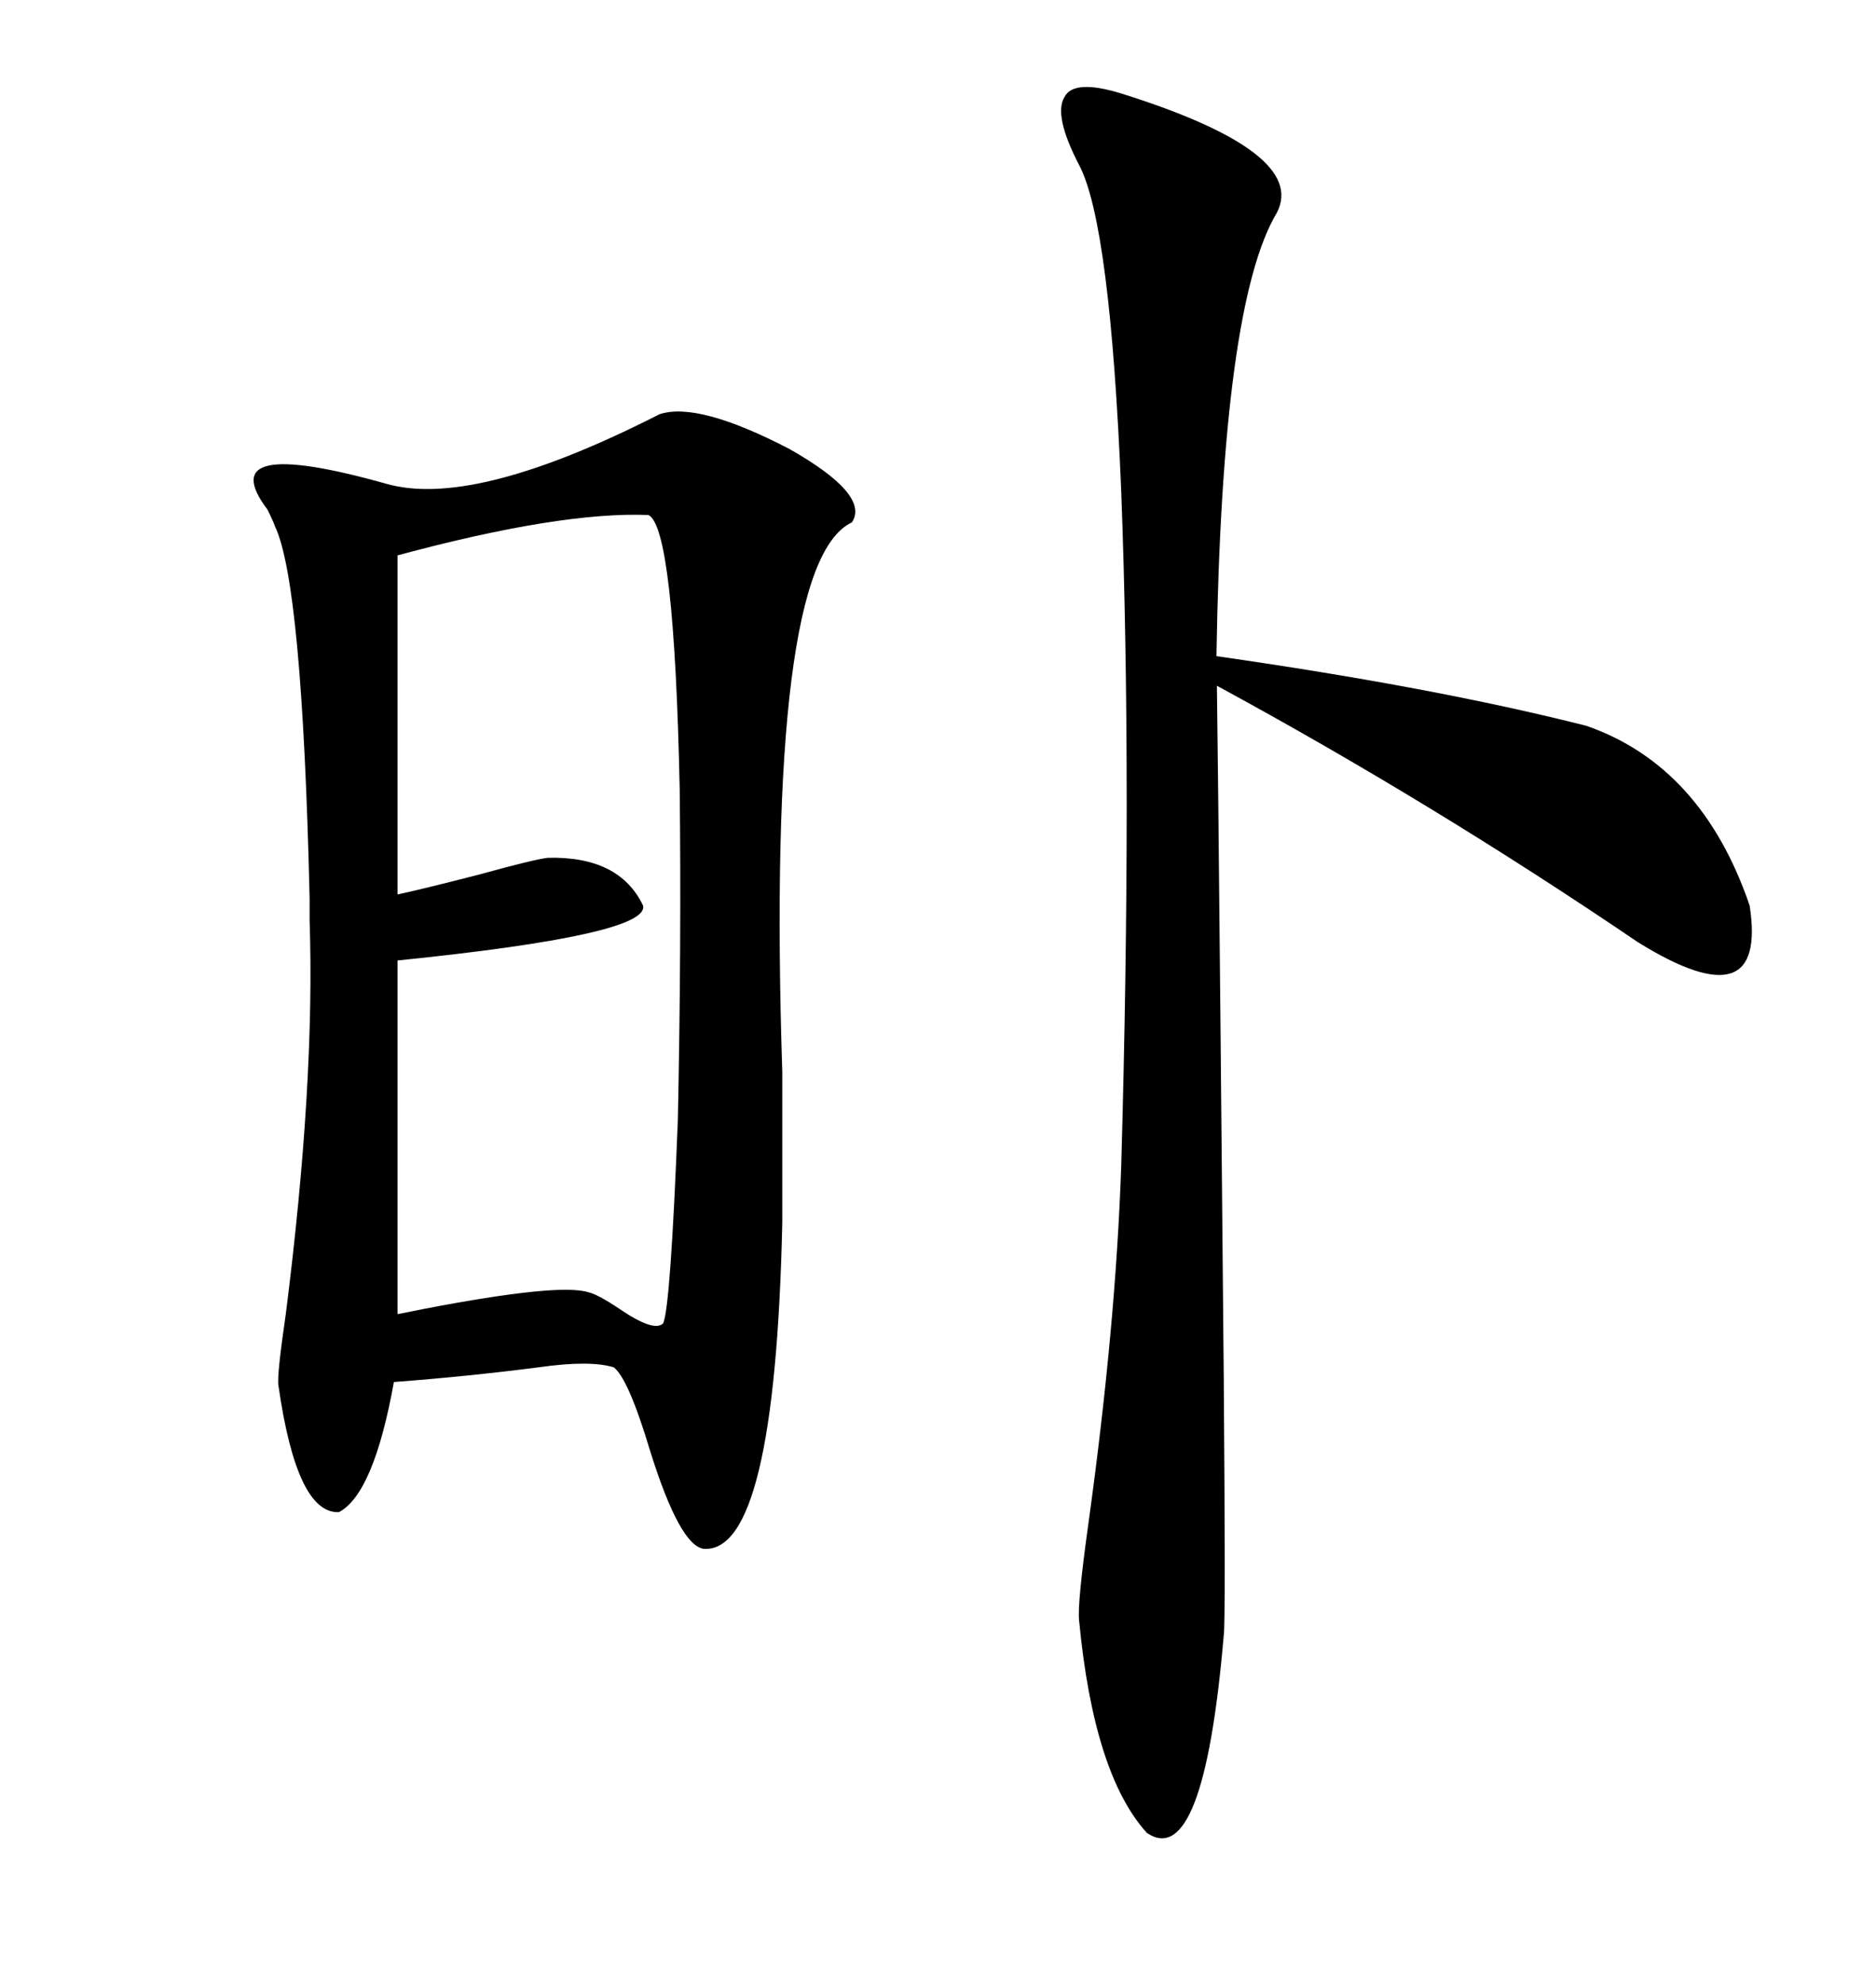 <svg xmlns="http://www.w3.org/2000/svg" xmlns:xlink="http://www.w3.org/1999/xlink" width="300" height="317.285"><path d="M105.47 66.21L105.47 66.21Q111.62 64.16 126.27 71.78L126.27 71.78Q139.16 79.10 136.23 83.50L136.23 83.50Q122.46 89.94 125.10 171.39L125.10 171.39Q125.10 186.62 125.10 195.41L125.10 195.41Q123.93 248.44 112.50 247.56L112.50 247.56Q108.69 246.97 104.00 232.03L104.00 232.03Q100.49 220.31 98.14 218.55L98.14 218.55Q94.34 217.38 86.13 218.55L86.13 218.55Q74.71 220.02 62.99 220.90L62.99 220.90Q59.77 238.77 54.20 241.70L54.20 241.70Q47.46 241.99 44.53 221.48L44.53 221.48Q44.24 220.02 45.70 210.06L45.70 210.06Q50.39 173.14 49.51 147.07L49.51 147.07Q49.51 145.90 49.51 143.55L49.51 143.55Q48.34 93.16 43.95 84.08L43.95 84.08Q43.65 83.20 42.77 81.45L42.77 81.45Q33.69 69.43 61.82 77.34L61.82 77.34Q75.29 81.15 103.13 67.38L103.13 67.38Q104.88 66.50 105.47 66.21ZM179.30 14.94L179.30 14.94Q209.18 24.32 204.20 33.98L204.20 33.98Q195.41 48.63 194.53 104.88L194.53 104.88Q229.39 109.86 253.71 116.02L253.71 116.02Q272.17 122.46 279.79 144.73L279.79 144.73Q282.71 163.48 261.91 150.59L261.91 150.59Q229.10 128.32 194.53 109.57L194.53 109.57Q194.53 91.70 195.70 220.61L195.70 220.61Q196.00 259.57 195.70 261.33L195.70 261.33Q192.48 299.12 183.40 292.97L183.40 292.97Q174.90 283.59 172.56 258.98L172.56 258.98Q172.27 256.35 174.02 243.75L174.02 243.75Q178.42 212.11 179.30 186.33L179.30 186.33Q181.05 124.80 179.30 78.52L179.30 78.52Q177.54 35.74 172.56 26.37L172.56 26.37Q168.46 18.46 170.21 15.53L170.21 15.53Q171.68 12.60 179.30 14.94ZM103.71 82.32L103.71 82.32Q89.65 81.74 63.57 88.77L63.57 88.77L63.57 142.97Q67.68 142.09 76.76 139.75L76.76 139.75Q85.25 137.40 87.60 137.11L87.60 137.11Q99.02 136.82 102.83 144.73L102.83 144.73Q104.00 149.41 63.57 153.52L63.57 153.52L63.57 210.06Q65.04 209.77 67.97 209.18L67.97 209.18Q89.36 205.08 94.04 206.54L94.04 206.54Q95.51 206.84 99.02 209.18L99.02 209.18Q104.59 212.99 106.05 211.52L106.05 211.52Q107.23 208.89 108.40 179.00L108.40 179.00Q108.98 150.59 108.69 125.98L108.69 125.98Q107.81 84.38 103.71 82.32Z"/></svg>
